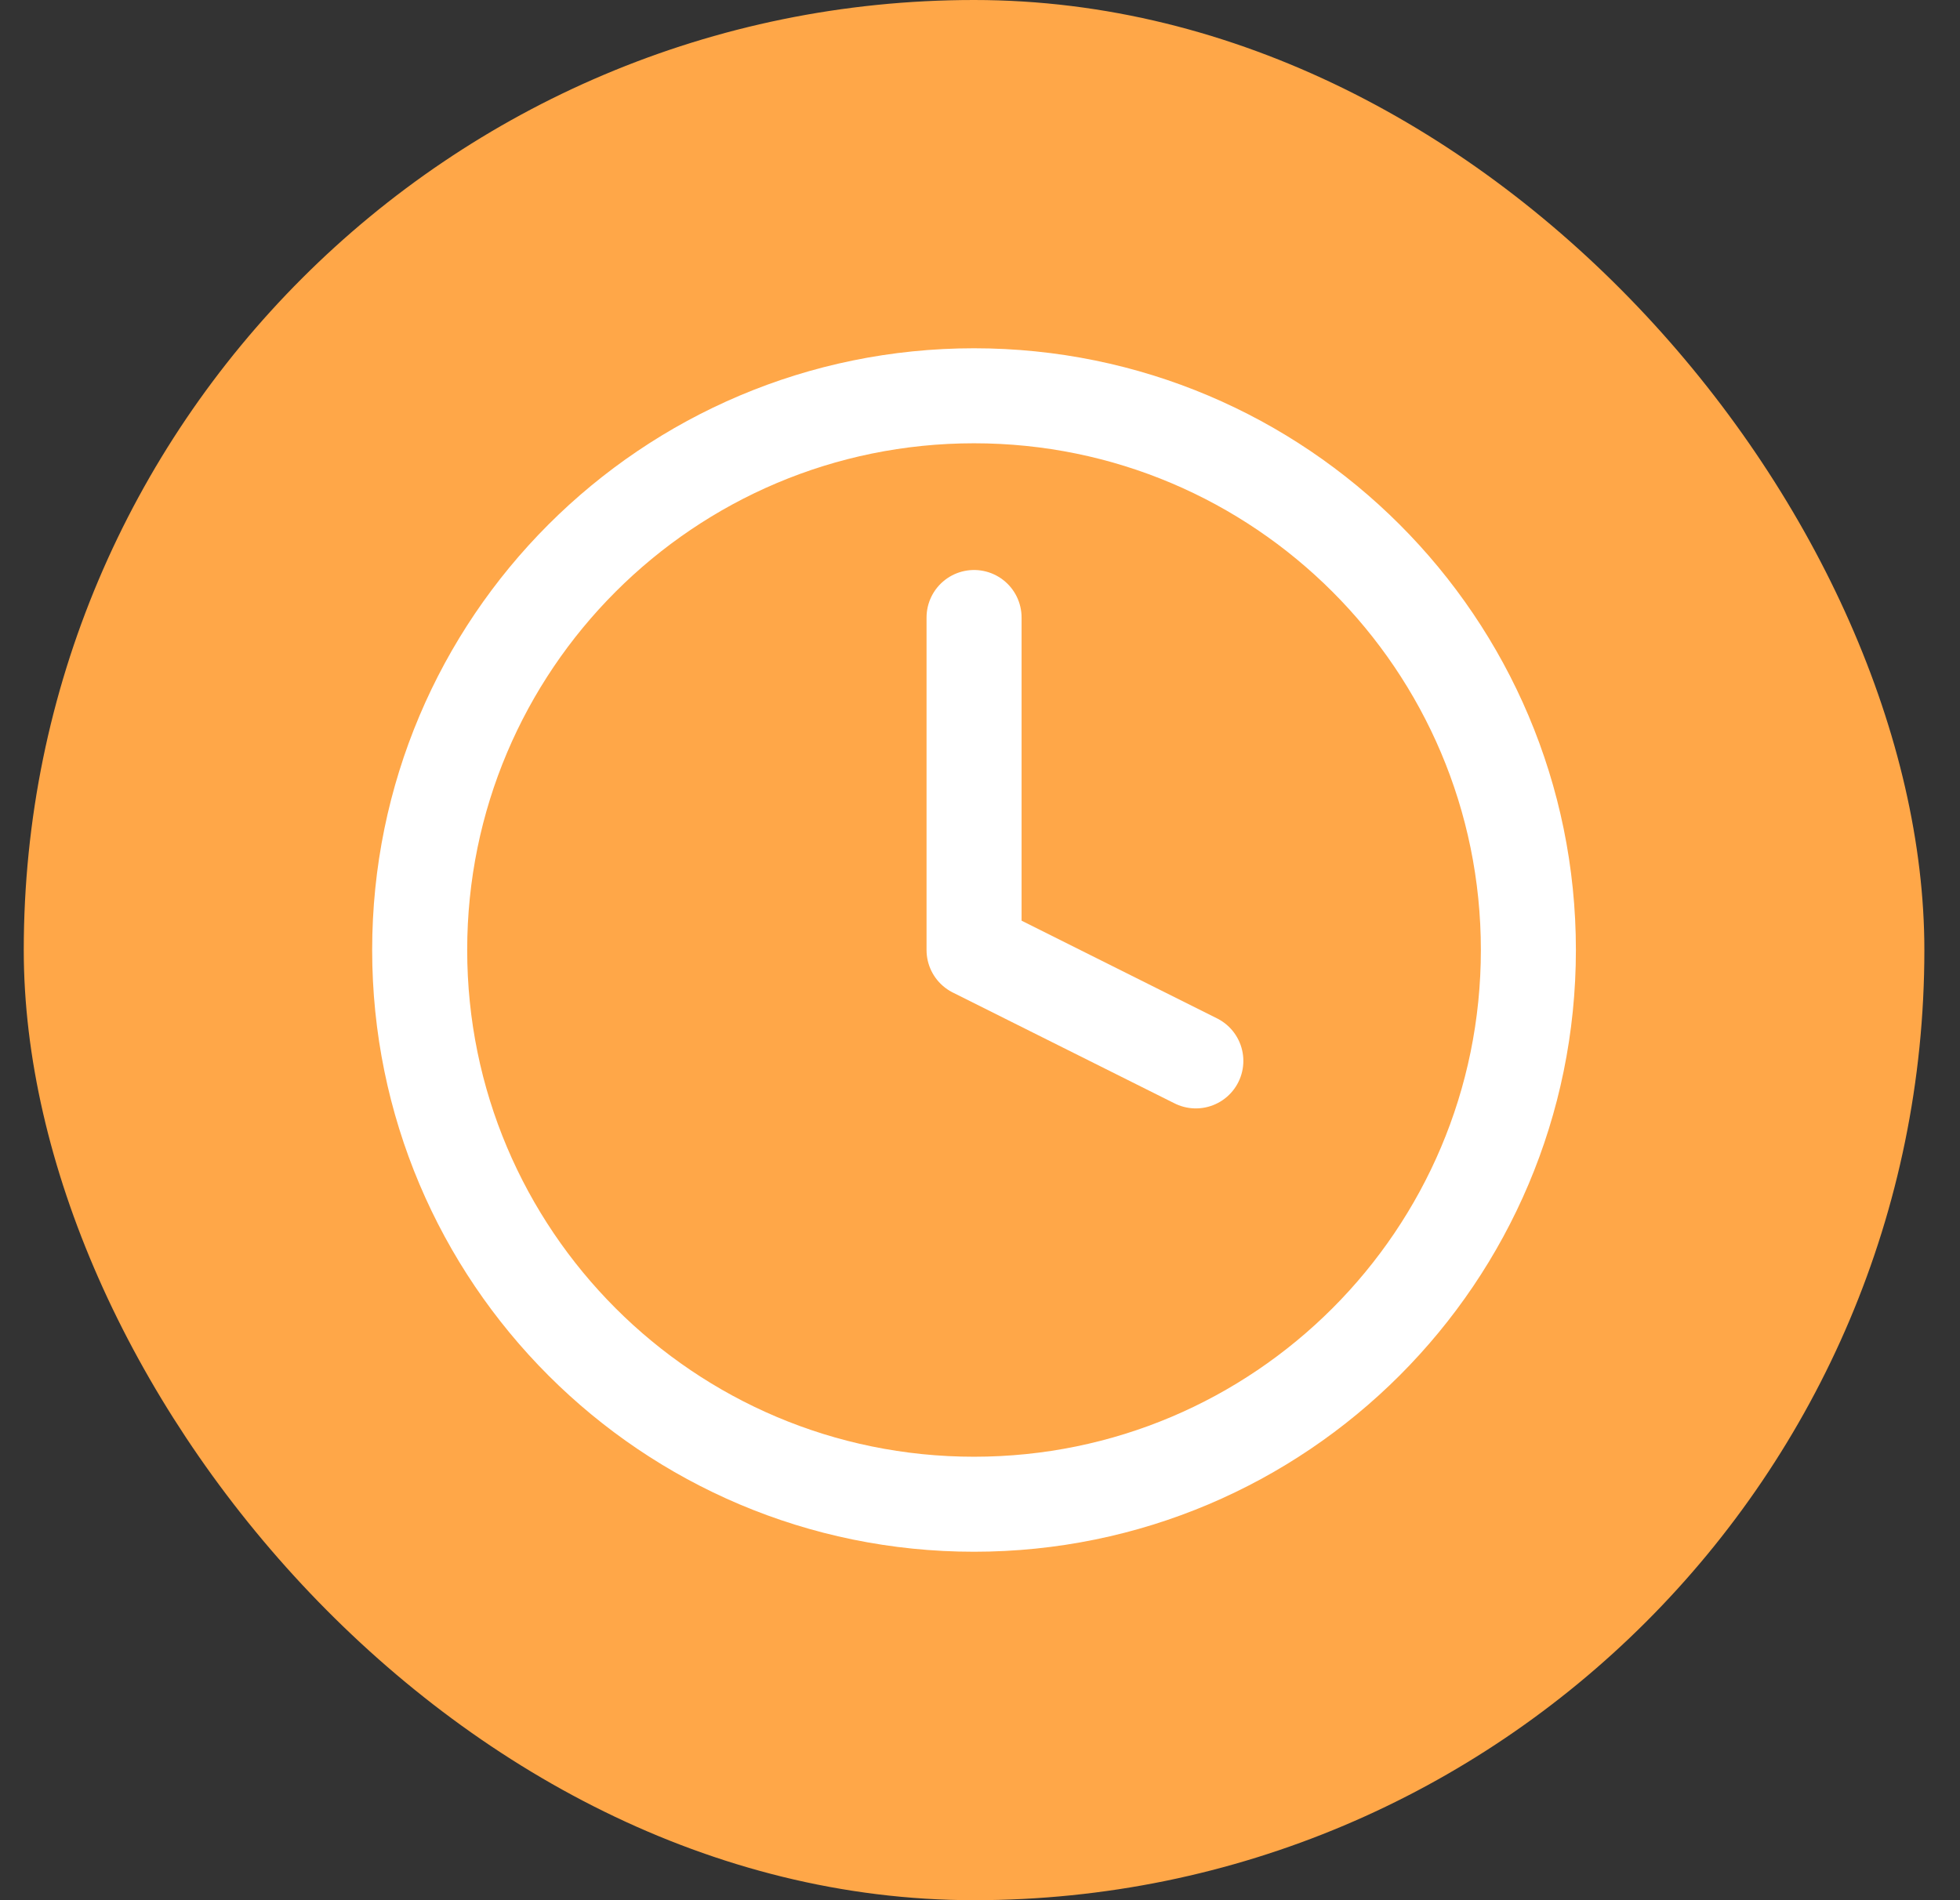 <svg width="33" height="32" viewBox="0 0 33 32" fill="none" xmlns="http://www.w3.org/2000/svg">
<rect x="0" y="0" width="33" height="32" fill="#333333" stroke="none"/>
<rect x="0.4" width="32" height="32" rx="16" fill="#FFA748"/>
<path d="M16.399 25.332C21.554 25.332 25.733 21.153 25.733 15.998C25.733 10.844 21.554 6.665 16.399 6.665C11.245 6.665 7.066 10.844 7.066 15.998C7.066 21.153 11.245 25.332 16.399 25.332Z" stroke="white" stroke-width="1.6" stroke-linecap="round" stroke-linejoin="round"/>
<path d="M16.4 10.399V15.999L20.134 17.866" stroke="white" stroke-width="1.6" stroke-linecap="round" stroke-linejoin="round"/>
</svg>
